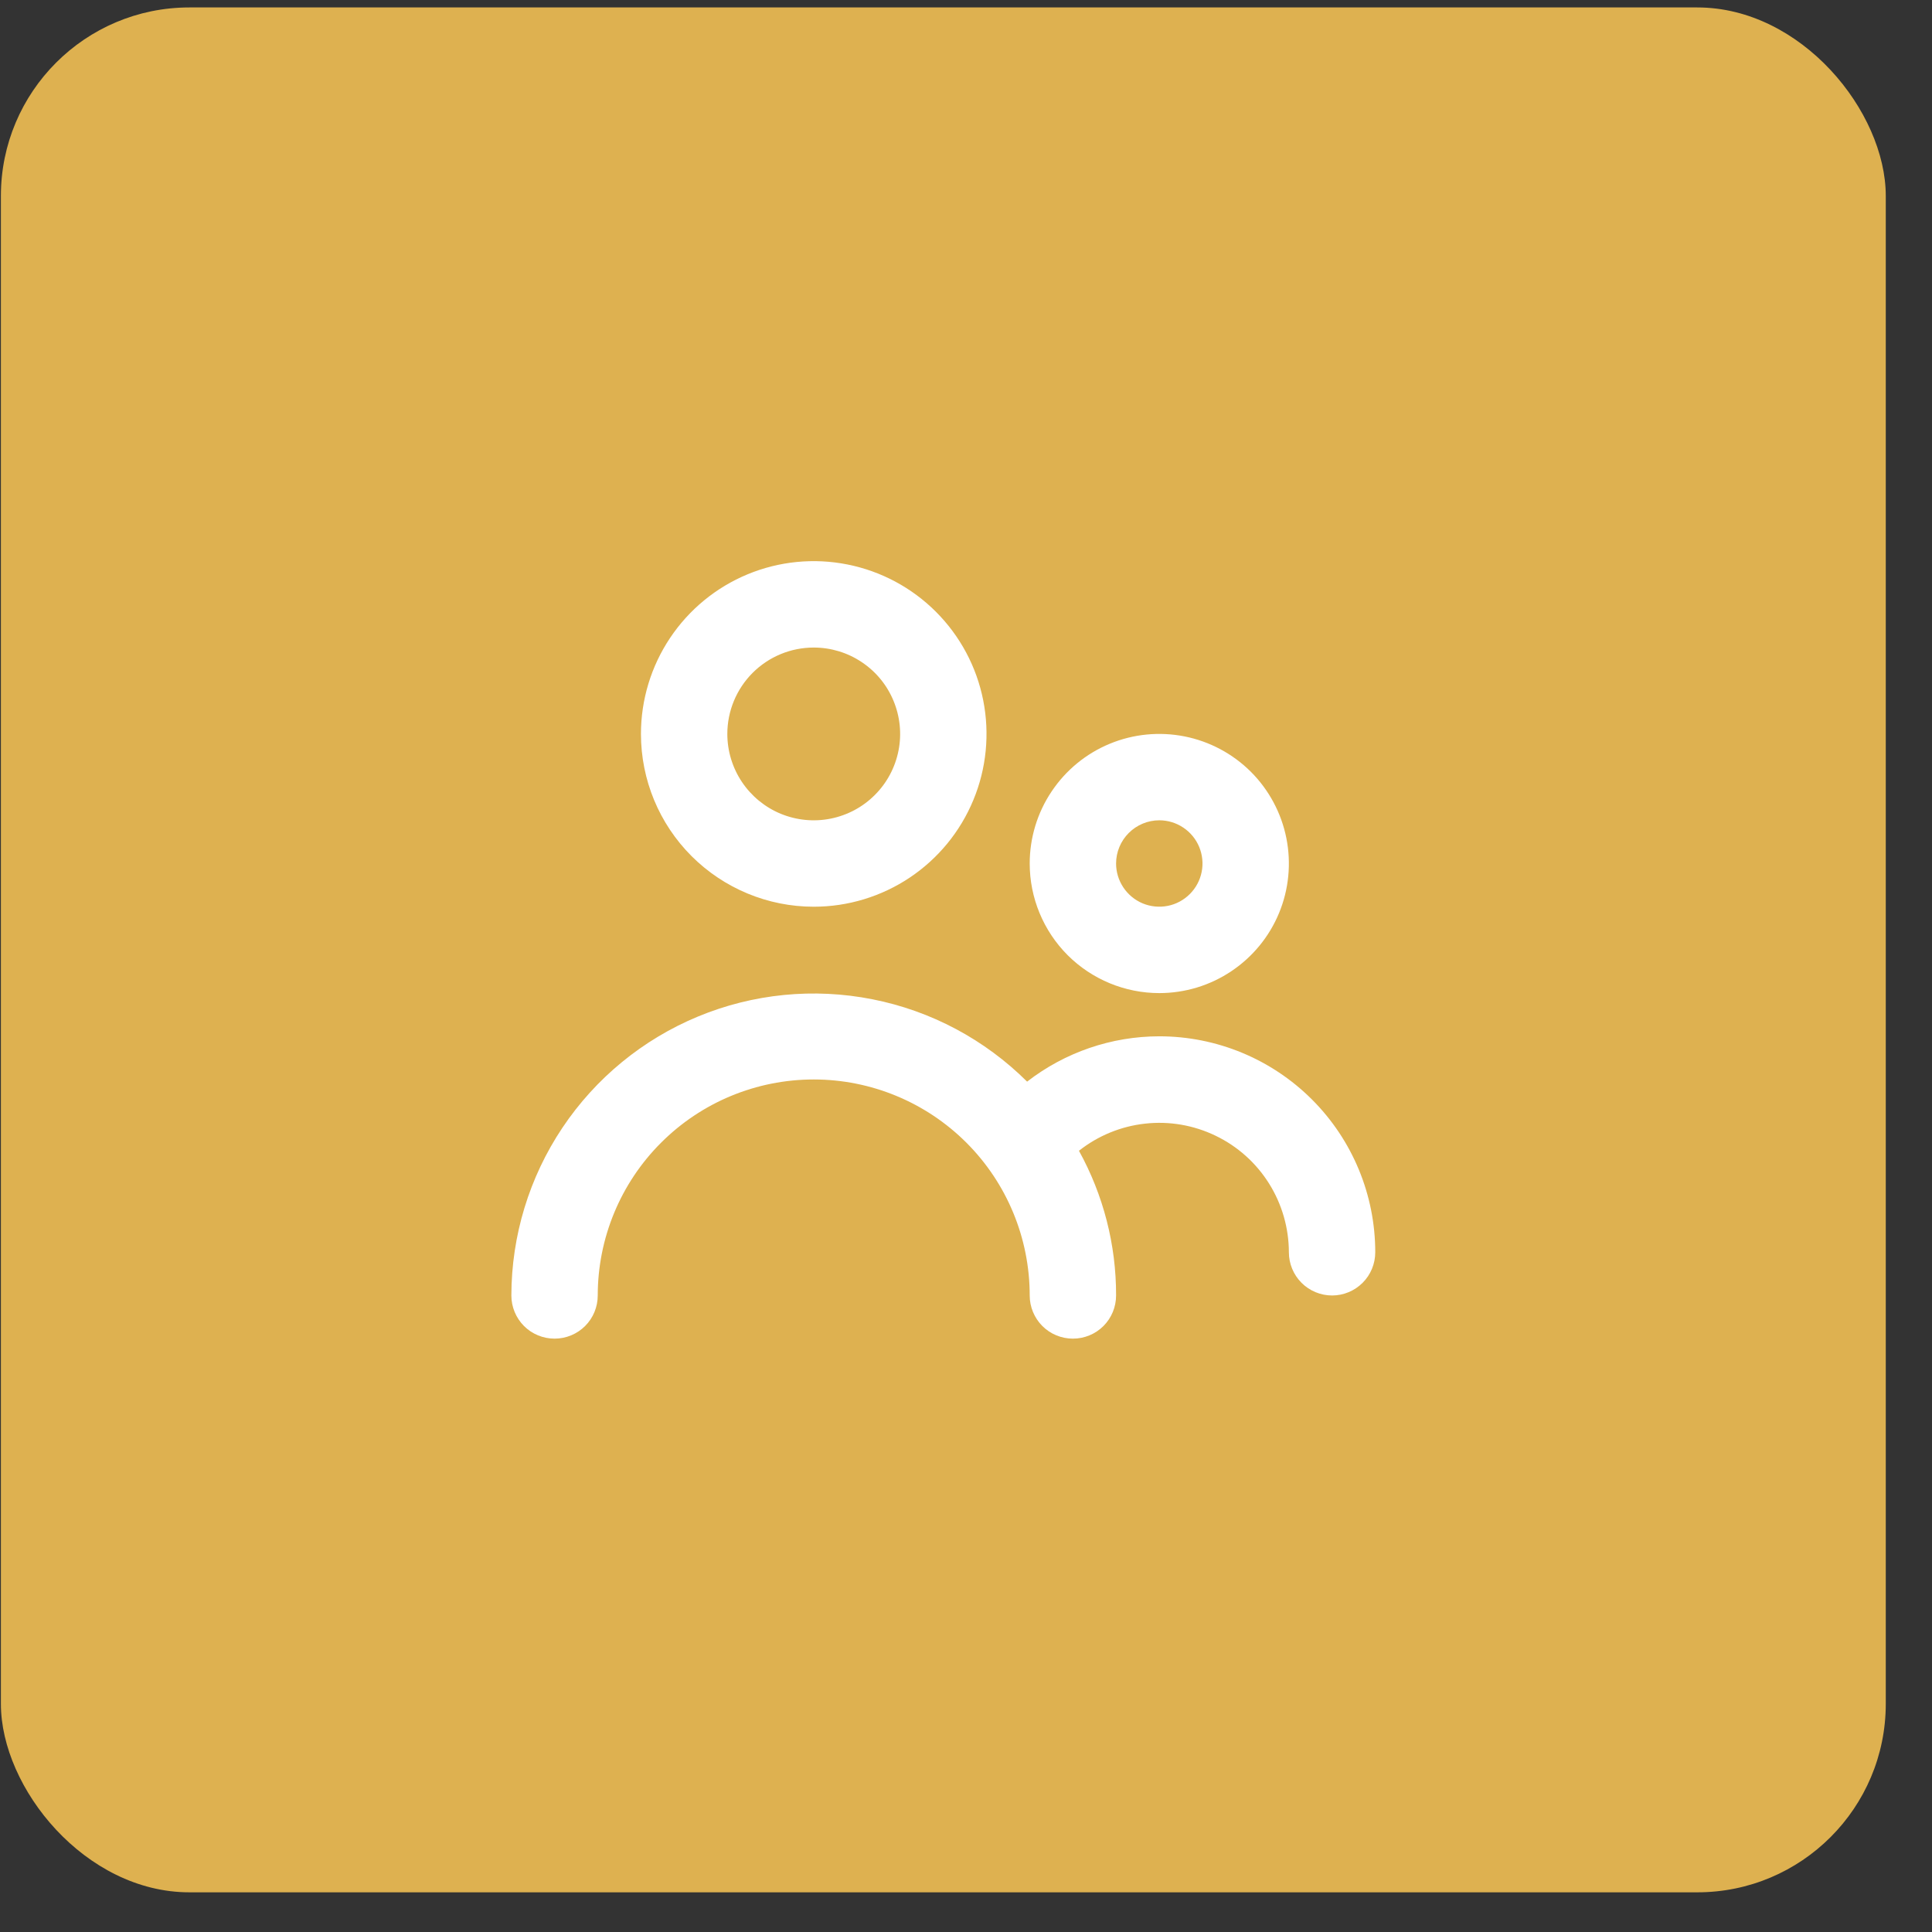 <?xml version="1.0" encoding="UTF-8"?> <svg xmlns="http://www.w3.org/2000/svg" width="41" height="41" viewBox="0 0 41 41" fill="none"><rect x="0" y="0" width="41" height="41" fill="#333333" stroke="none"/> <rect x="0.019" y="0.158" width="40" height="40" rx="4" fill="#DEB150"></rect> <path d="M17.269 19.242C17.994 19.242 18.703 19.027 19.306 18.624C19.909 18.221 20.379 17.648 20.656 16.978C20.934 16.308 21.006 15.571 20.865 14.86C20.724 14.148 20.374 13.495 19.861 12.982C19.349 12.47 18.695 12.12 17.984 11.979C17.273 11.837 16.535 11.91 15.866 12.187C15.195 12.465 14.623 12.935 14.22 13.538C13.817 14.141 13.602 14.85 13.602 15.575C13.602 16.547 13.988 17.48 14.676 18.168C15.364 18.855 16.296 19.242 17.269 19.242ZM17.269 13.742C17.631 13.742 17.986 13.849 18.287 14.051C18.589 14.252 18.824 14.538 18.962 14.873C19.101 15.208 19.138 15.577 19.067 15.933C18.996 16.288 18.822 16.615 18.565 16.871C18.309 17.128 17.982 17.302 17.626 17.373C17.271 17.444 16.902 17.407 16.567 17.269C16.232 17.13 15.946 16.895 15.744 16.593C15.543 16.292 15.435 15.938 15.435 15.575C15.435 15.089 15.629 14.622 15.972 14.279C16.316 13.935 16.782 13.742 17.269 13.742Z" fill="white"></path> <path d="M24.602 21.075C25.146 21.075 25.678 20.914 26.13 20.611C26.582 20.309 26.935 19.88 27.143 19.377C27.351 18.875 27.405 18.322 27.299 17.788C27.193 17.255 26.931 16.765 26.547 16.38C26.162 15.996 25.672 15.734 25.139 15.628C24.605 15.522 24.052 15.576 23.55 15.784C23.047 15.992 22.618 16.345 22.316 16.797C22.013 17.249 21.852 17.781 21.852 18.325C21.852 19.054 22.142 19.754 22.657 20.27C23.173 20.785 23.873 21.075 24.602 21.075ZM24.602 17.408C24.783 17.408 24.961 17.462 25.111 17.563C25.262 17.663 25.38 17.807 25.449 17.974C25.518 18.142 25.537 18.326 25.501 18.504C25.466 18.682 25.378 18.845 25.25 18.973C25.122 19.101 24.959 19.189 24.781 19.224C24.603 19.259 24.419 19.241 24.251 19.172C24.084 19.102 23.941 18.985 23.84 18.834C23.739 18.683 23.685 18.506 23.685 18.325C23.685 18.082 23.782 17.849 23.954 17.677C24.126 17.505 24.359 17.408 24.602 17.408Z" fill="white"></path> <path d="M24.602 21.992C23.586 21.993 22.6 22.331 21.797 22.954C20.899 22.06 19.757 21.451 18.513 21.206C17.27 20.96 15.982 21.087 14.811 21.573C13.641 22.058 12.64 22.879 11.935 23.933C11.231 24.986 10.854 26.224 10.852 27.492C10.852 27.735 10.949 27.968 11.12 28.14C11.292 28.312 11.526 28.408 11.769 28.408C12.012 28.408 12.245 28.312 12.417 28.14C12.589 27.968 12.685 27.735 12.685 27.492C12.685 26.276 13.168 25.11 14.028 24.251C14.887 23.391 16.053 22.908 17.269 22.908C18.484 22.908 19.65 23.391 20.51 24.251C21.369 25.11 21.852 26.276 21.852 27.492C21.852 27.735 21.949 27.968 22.12 28.14C22.292 28.312 22.526 28.408 22.769 28.408C23.012 28.408 23.245 28.312 23.417 28.14C23.589 27.968 23.685 27.735 23.685 27.492C23.688 26.418 23.416 25.361 22.897 24.421C23.302 24.101 23.789 23.901 24.302 23.845C24.816 23.788 25.334 23.878 25.799 24.103C26.264 24.327 26.656 24.678 26.931 25.116C27.205 25.553 27.351 26.059 27.352 26.575C27.352 26.818 27.449 27.051 27.62 27.223C27.792 27.395 28.026 27.492 28.269 27.492C28.512 27.492 28.745 27.395 28.917 27.223C29.089 27.051 29.185 26.818 29.185 26.575C29.185 25.359 28.703 24.194 27.843 23.334C26.983 22.474 25.818 21.992 24.602 21.992Z" fill="white"></path> </svg> 